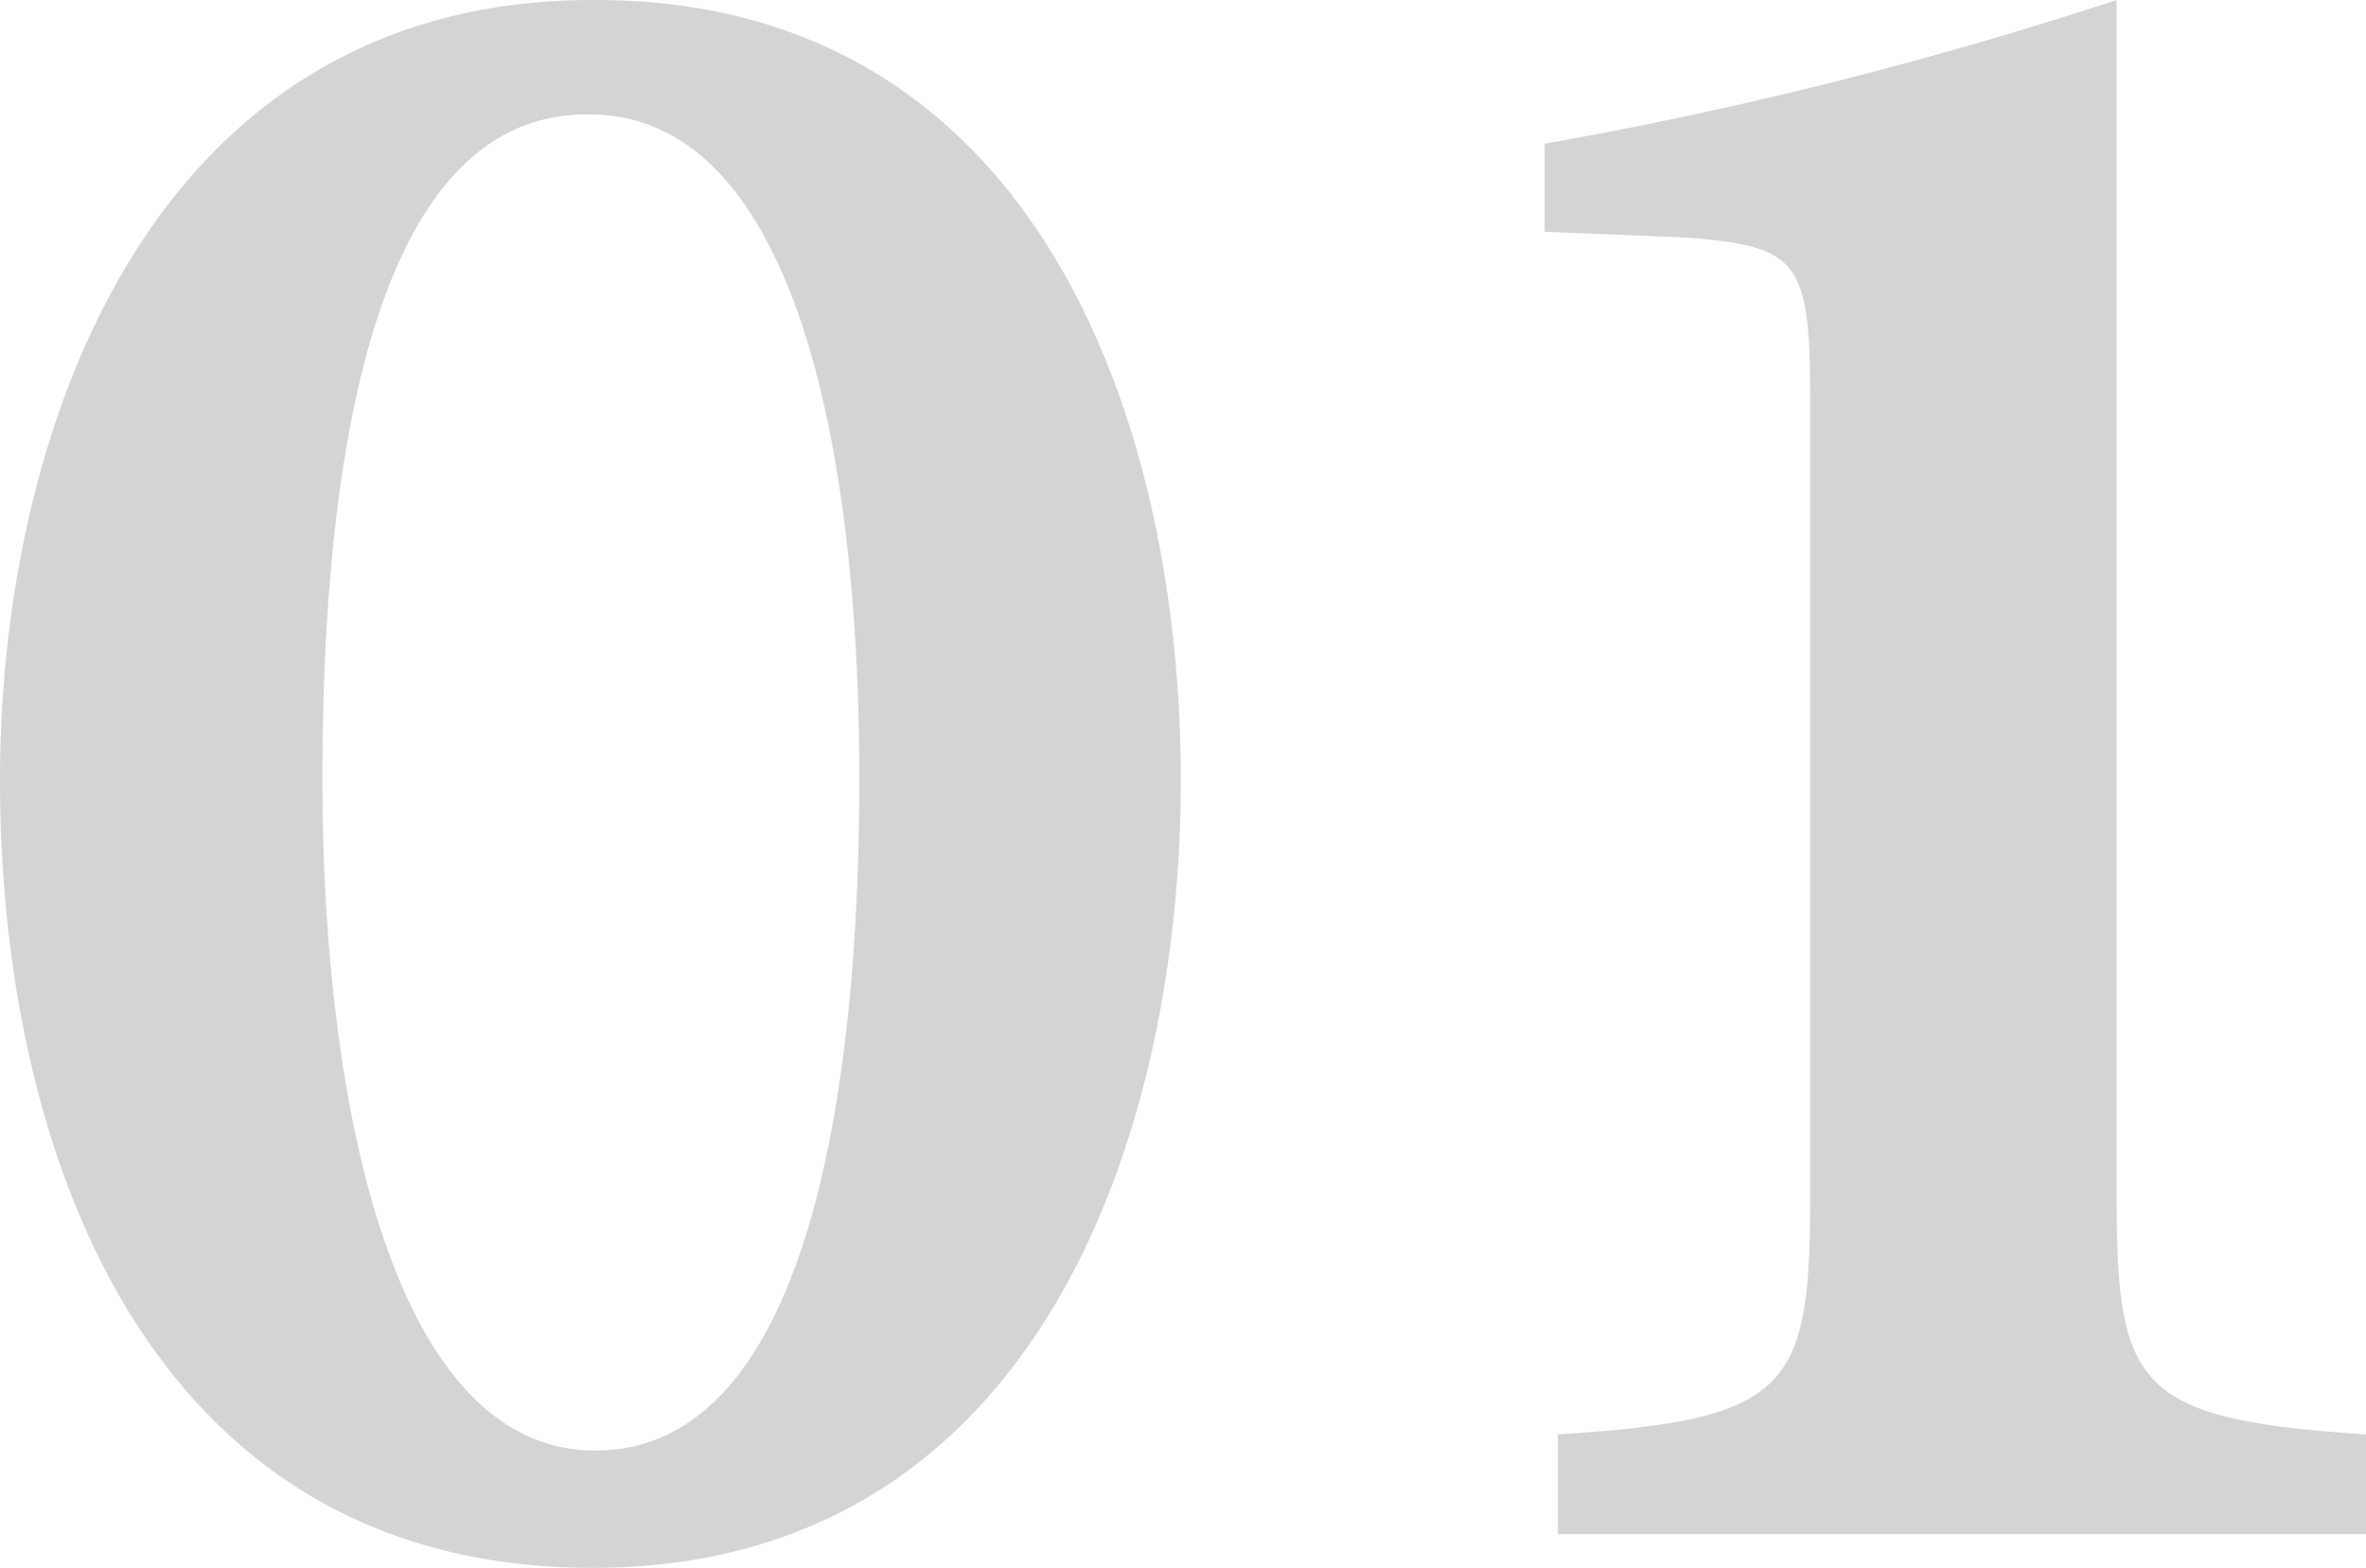 <svg xmlns="http://www.w3.org/2000/svg" width="31.504" height="20.879" viewBox="0 0 31.504 20.879">
  <path id="パス_143979" data-name="パス 143979" d="M9.043-20.43c-5.84,0-7.891,5.664-7.891,10.391C1.152-5.1,3.125.449,9.043.449s7.832-5.762,7.832-10.488c0-4.766-1.914-10.391-7.793-10.391ZM9-18.906c2.715,0,3.594,4.395,3.594,8.848,0,4.395-.762,8.945-3.516,8.945-2.715,0-3.633-4.687-3.633-8.945,0-4.316.7-8.848,3.516-8.848ZM32.656,0V-1.328c-3.047-.2-3.32-.625-3.32-3.145V-20.43a55.015,55.015,0,0,1-7.617,1.914v1.172l1.895.078c1.5.117,1.641.313,1.641,2.188V-4.473c0,2.559-.293,2.949-3.359,3.145V0Z" transform="translate(-1.152 20.43)" fill="#d4d4d4"/>
</svg>
